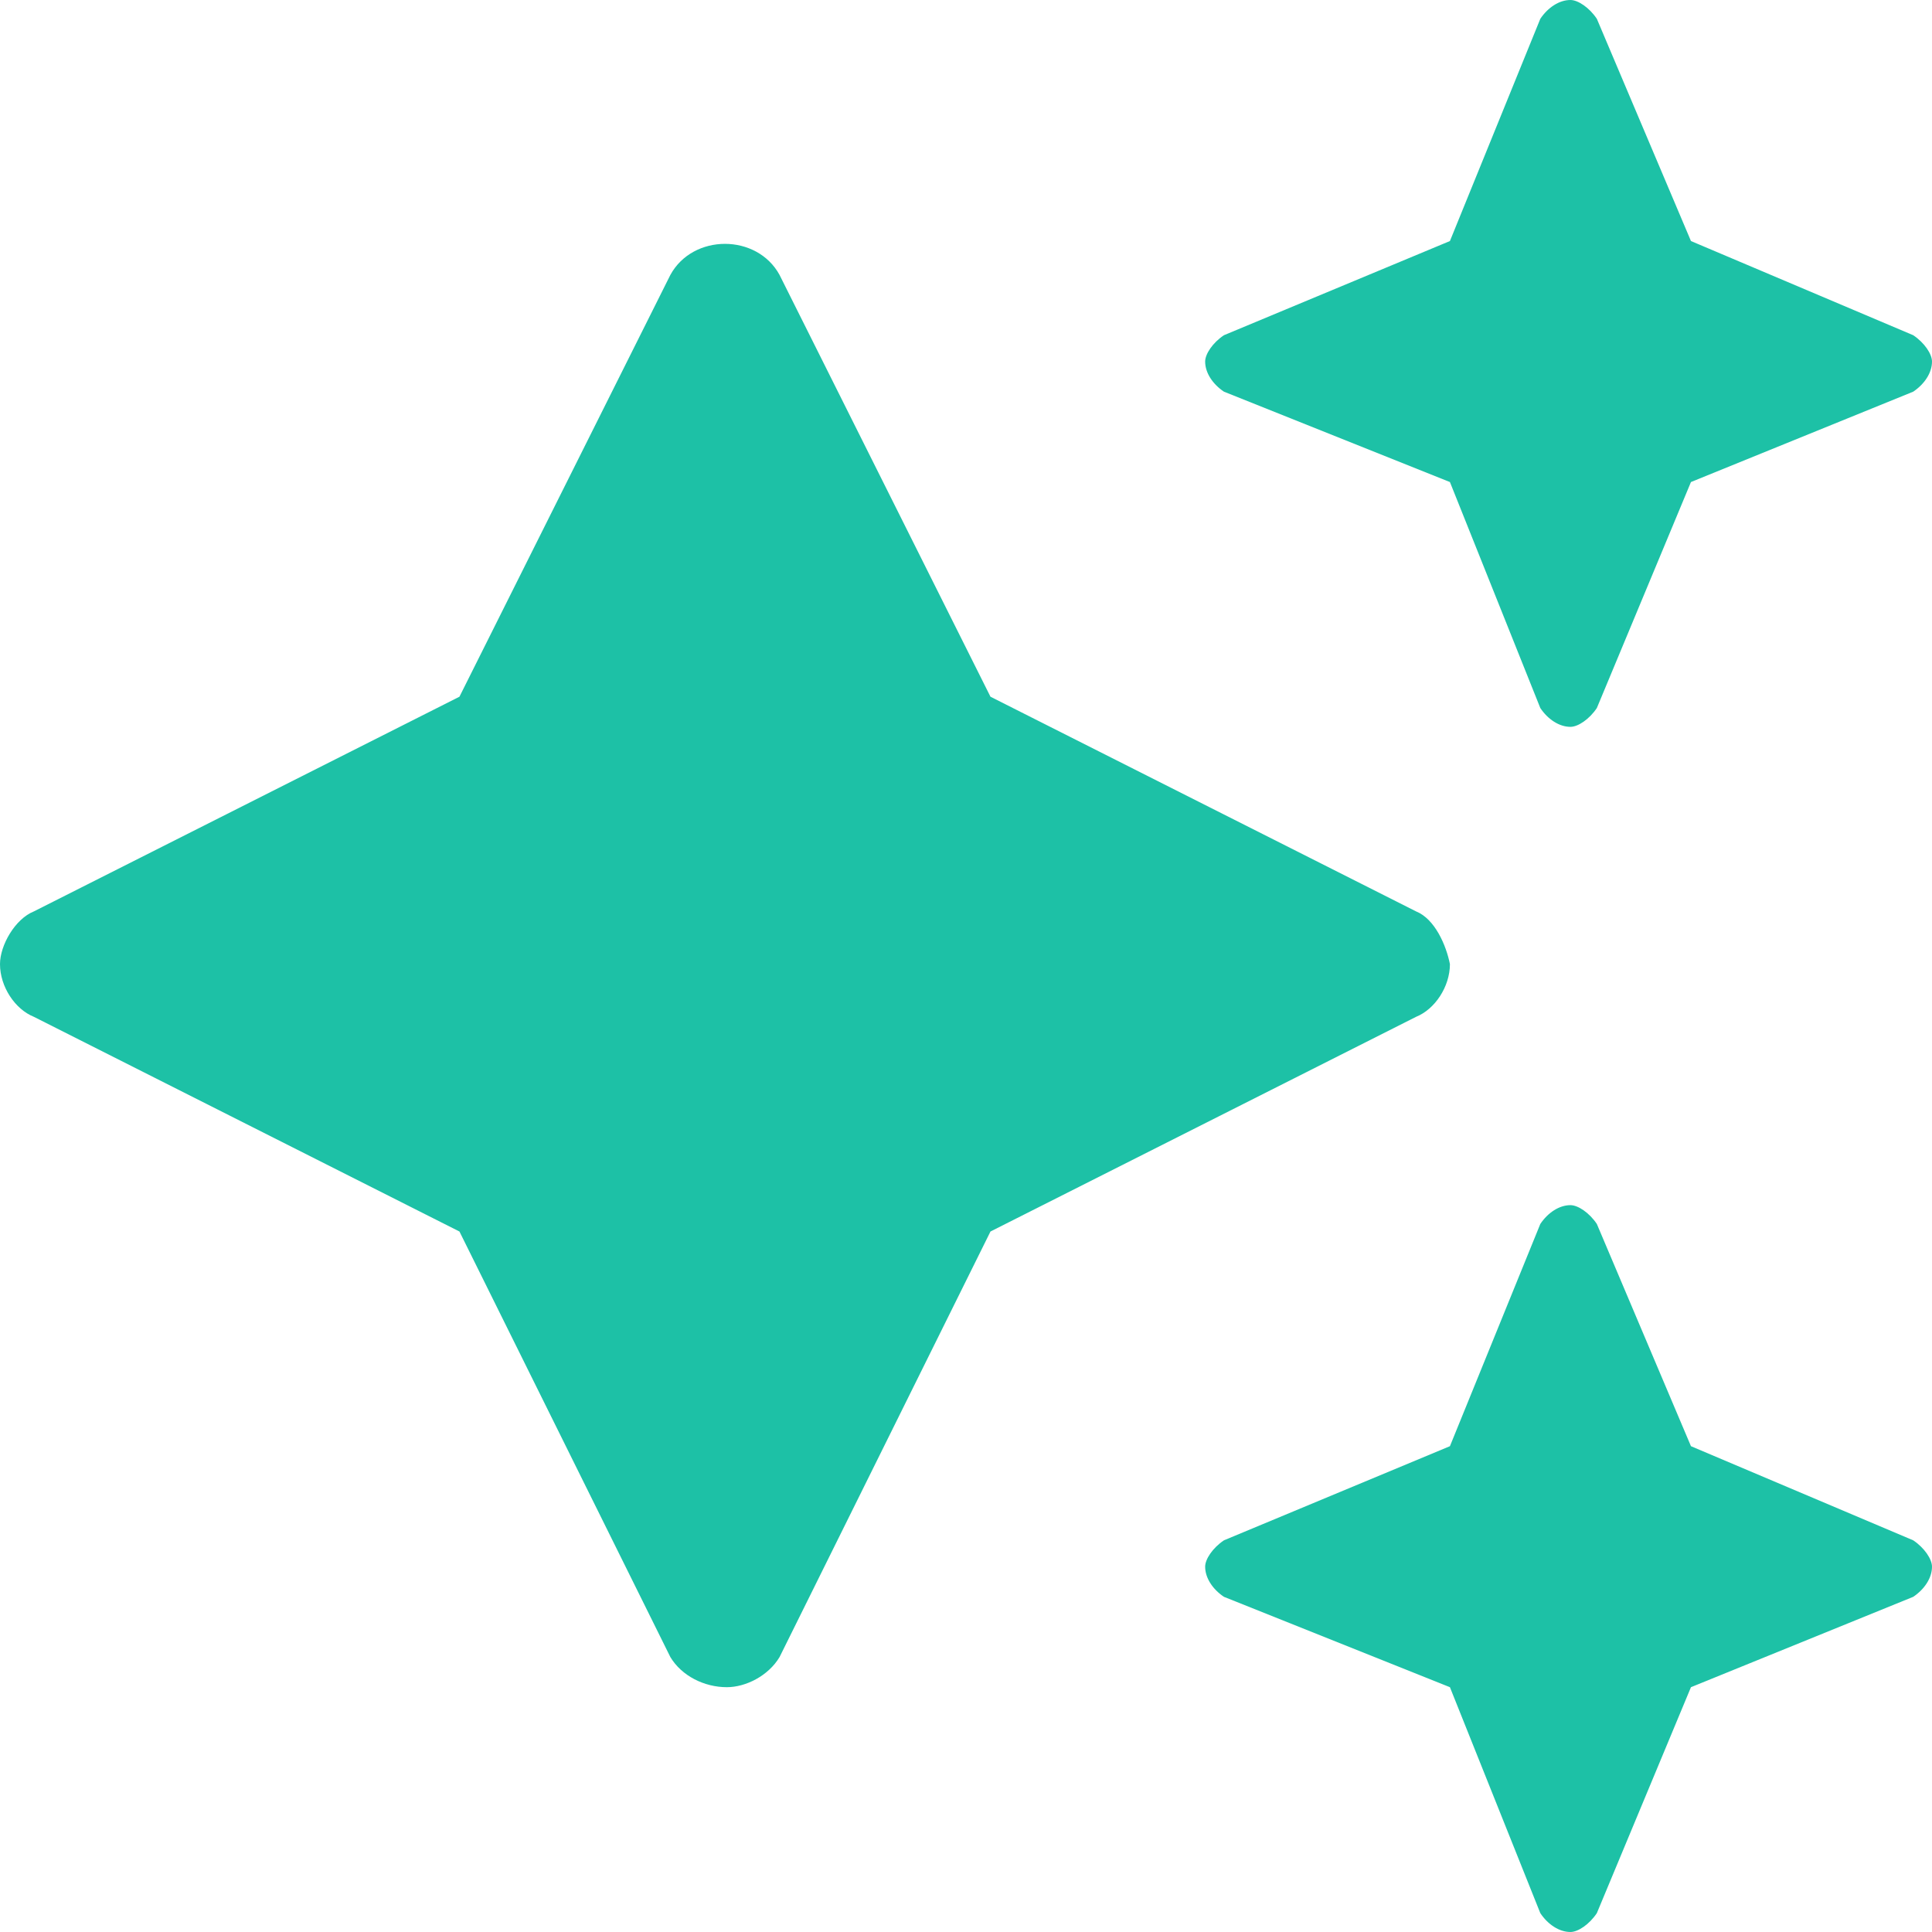 <svg width="42" height="42" viewBox="0 0 42 42" fill="none" xmlns="http://www.w3.org/2000/svg">
<path d="M26.608 8.515C26.363 8.351 26.199 8.105 26.199 7.86C26.199 7.696 26.363 7.45 26.608 7.287L31.52 5.24L33.485 0.409C33.649 0.164 33.895 0 34.14 0C34.304 0 34.55 0.164 34.714 0.409L36.76 5.24L41.591 7.287C41.836 7.45 42 7.696 42 7.86C42 8.105 41.836 8.351 41.591 8.515L36.76 10.479L34.714 15.392C34.55 15.637 34.304 15.801 34.14 15.801C33.895 15.801 33.649 15.637 33.485 15.392L31.52 10.479L26.608 8.515ZM41.591 33.485C41.836 33.649 42 33.895 42 34.058C42 34.304 41.836 34.55 41.591 34.714L36.76 36.678L34.714 41.59C34.55 41.836 34.304 42 34.14 42C33.895 42 33.649 41.836 33.485 41.59L31.52 36.678L26.608 34.714C26.363 34.55 26.199 34.304 26.199 34.058C26.199 33.895 26.363 33.649 26.608 33.485L31.52 31.439L33.485 26.608C33.649 26.363 33.895 26.199 34.14 26.199C34.304 26.199 34.55 26.363 34.714 26.608L36.76 31.439L41.591 33.485ZM31.52 20.959C31.52 21.45 31.193 21.941 30.784 22.105L21.532 26.772L16.947 36.023C16.702 36.433 16.21 36.678 15.801 36.678C15.31 36.678 14.819 36.433 14.573 36.023L9.988 26.772L0.737 22.105C0.327 21.941 0 21.45 0 20.959C0 20.55 0.327 19.977 0.737 19.813L9.988 15.146L14.573 5.977C15.064 5.076 16.456 5.076 16.947 5.977L21.532 15.146L30.784 19.813C31.193 19.977 31.439 20.55 31.52 20.959Z" fill="#1DC1A6"/>
</svg>
